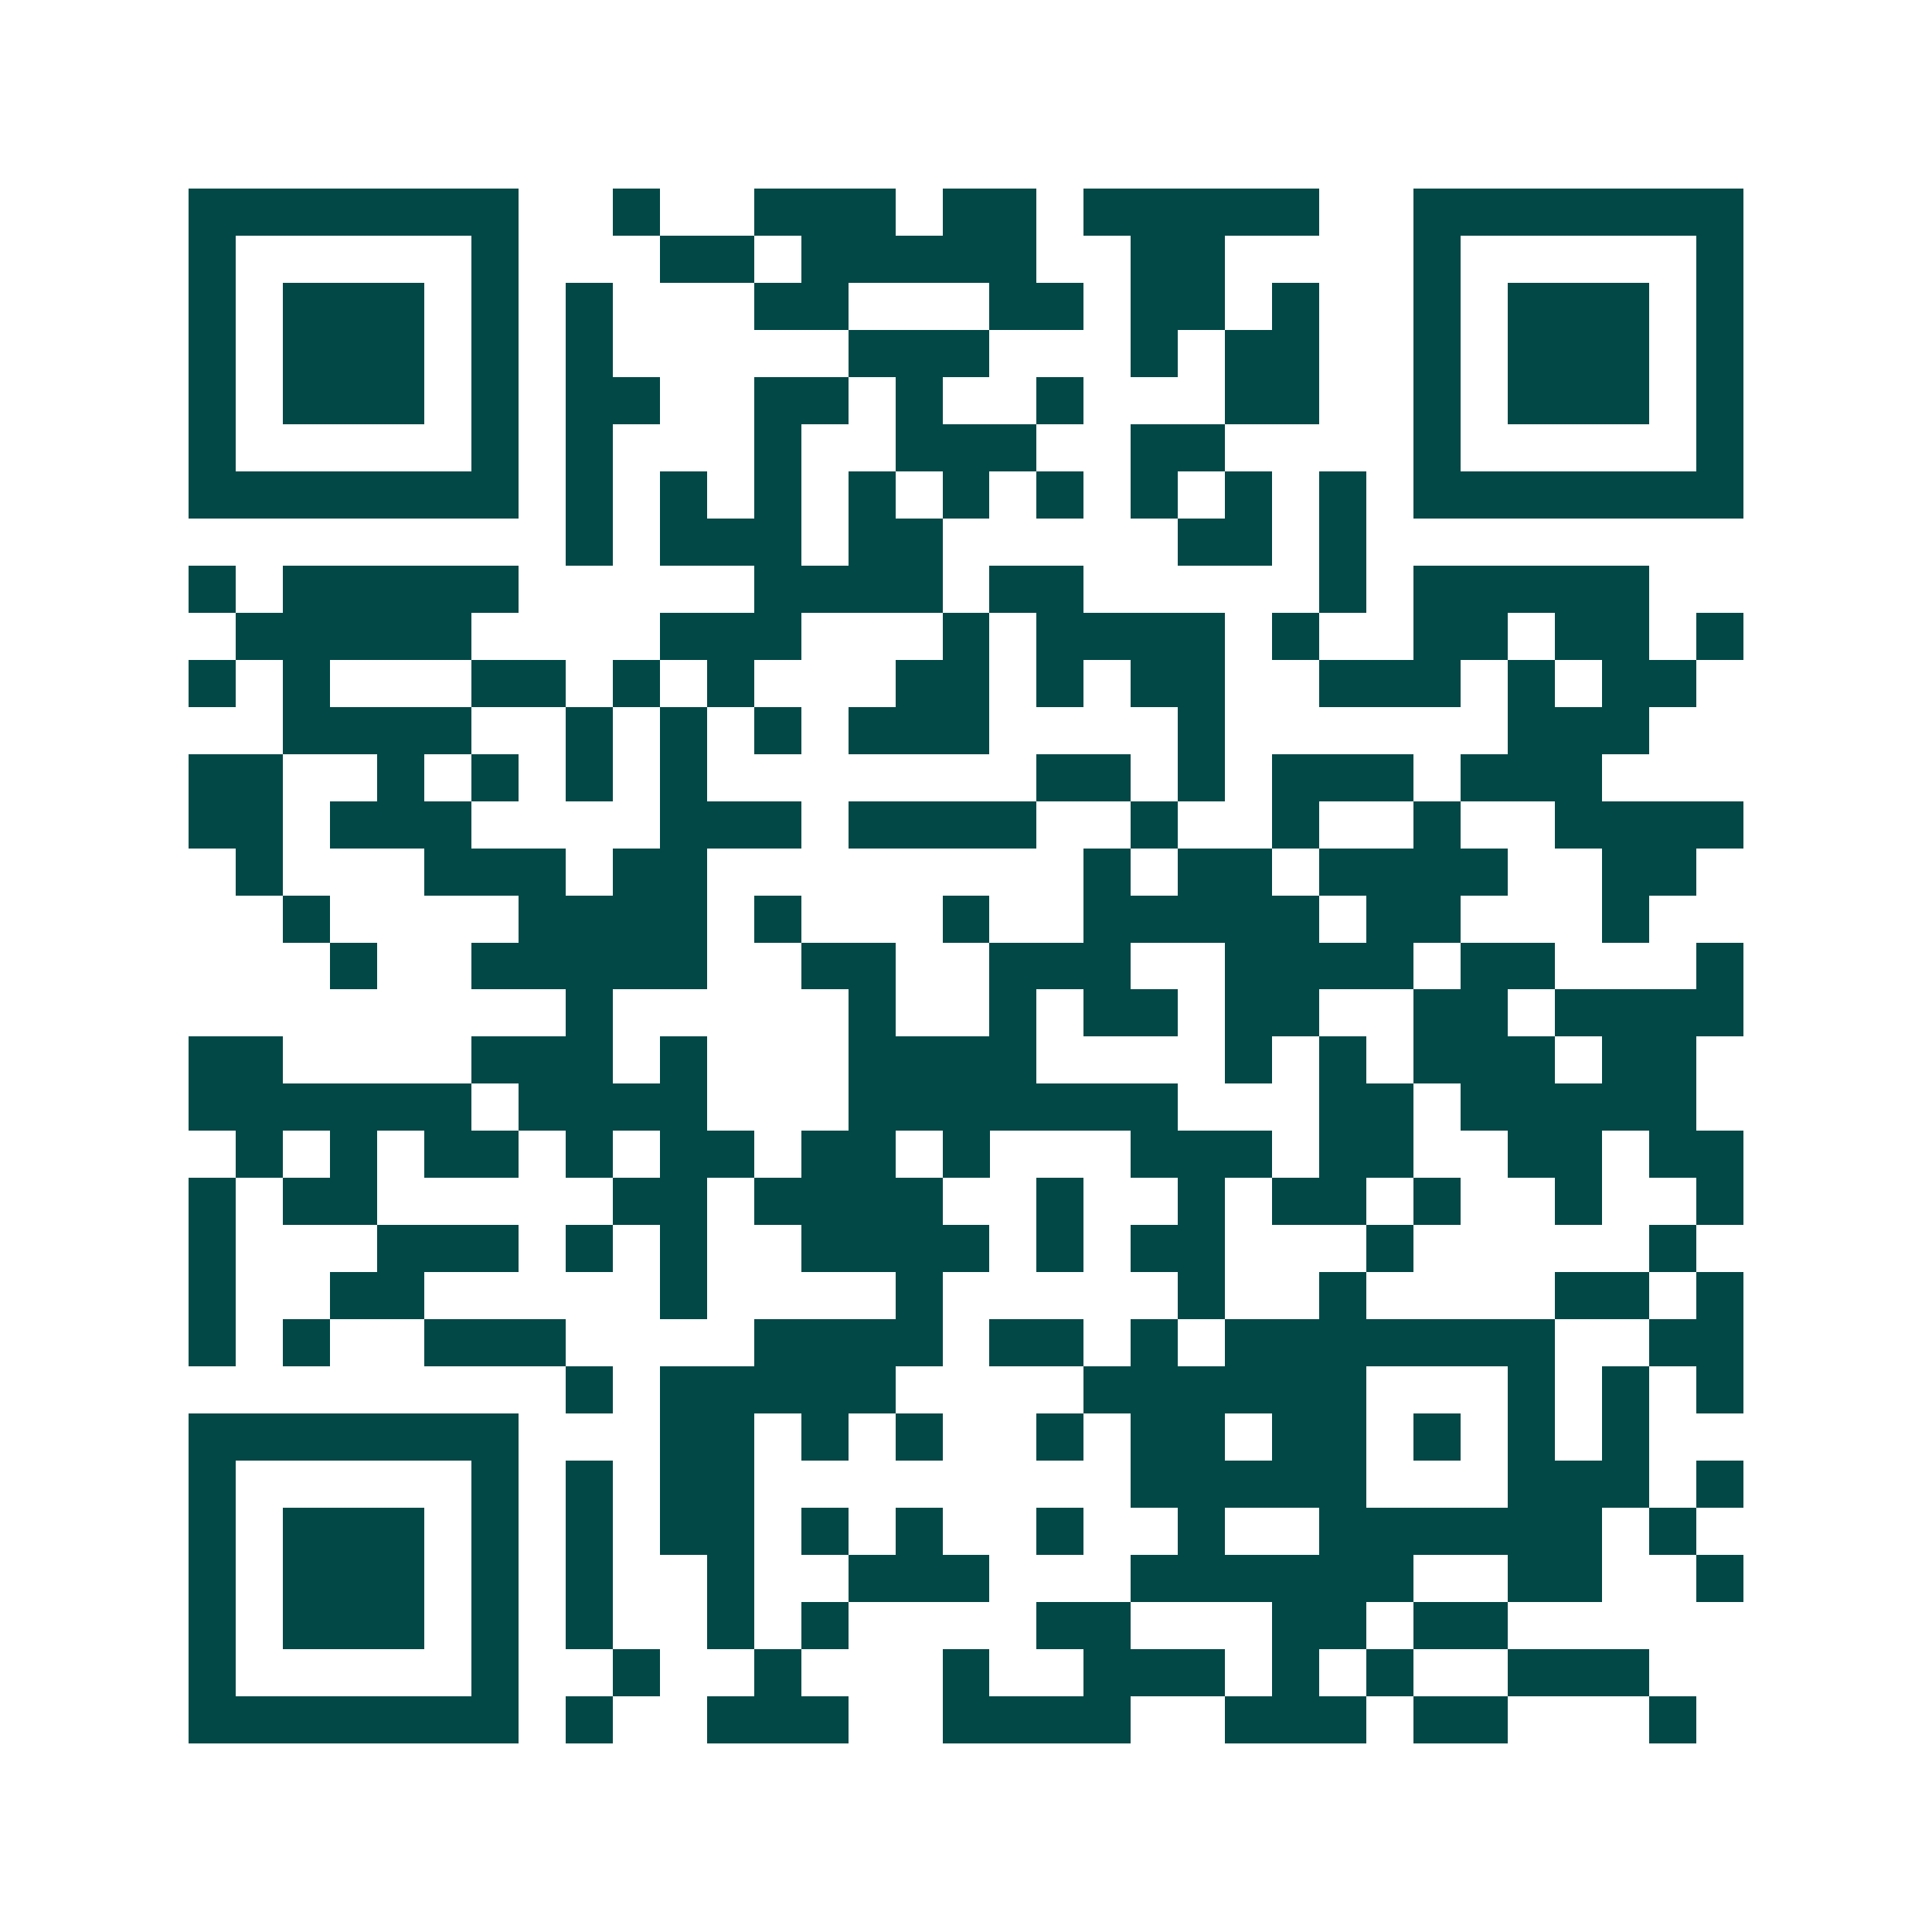 <svg xmlns="http://www.w3.org/2000/svg" width="200" height="200" viewBox="0 0 41 41" shape-rendering="crispEdges"><path fill="#ffffff" d="M0 0h41v41H0z"/><path stroke="#014847" d="M4 4.5h7m2 0h1m2 0h3m1 0h2m1 0h5m2 0h7M4 5.5h1m5 0h1m3 0h2m1 0h5m2 0h2m4 0h1m5 0h1M4 6.5h1m1 0h3m1 0h1m1 0h1m3 0h2m3 0h2m1 0h2m1 0h1m2 0h1m1 0h3m1 0h1M4 7.5h1m1 0h3m1 0h1m1 0h1m5 0h3m3 0h1m1 0h2m2 0h1m1 0h3m1 0h1M4 8.5h1m1 0h3m1 0h1m1 0h2m2 0h2m1 0h1m2 0h1m3 0h2m2 0h1m1 0h3m1 0h1M4 9.5h1m5 0h1m1 0h1m3 0h1m2 0h3m2 0h2m4 0h1m5 0h1M4 10.5h7m1 0h1m1 0h1m1 0h1m1 0h1m1 0h1m1 0h1m1 0h1m1 0h1m1 0h1m1 0h7M12 11.5h1m1 0h3m1 0h2m5 0h2m1 0h1M4 12.5h1m1 0h5m5 0h4m1 0h2m5 0h1m1 0h5M5 13.5h5m4 0h3m3 0h1m1 0h4m1 0h1m2 0h2m1 0h2m1 0h1M4 14.5h1m1 0h1m3 0h2m1 0h1m1 0h1m3 0h2m1 0h1m1 0h2m2 0h3m1 0h1m1 0h2M6 15.5h4m2 0h1m1 0h1m1 0h1m1 0h3m4 0h1m6 0h3M4 16.5h2m2 0h1m1 0h1m1 0h1m1 0h1m7 0h2m1 0h1m1 0h3m1 0h3M4 17.5h2m1 0h3m4 0h3m1 0h4m2 0h1m2 0h1m2 0h1m2 0h4M5 18.5h1m3 0h3m1 0h2m8 0h1m1 0h2m1 0h4m2 0h2M6 19.5h1m4 0h4m1 0h1m3 0h1m2 0h5m1 0h2m3 0h1M7 20.5h1m2 0h5m2 0h2m2 0h3m2 0h4m1 0h2m3 0h1M12 21.5h1m5 0h1m2 0h1m1 0h2m1 0h2m2 0h2m1 0h4M4 22.5h2m4 0h3m1 0h1m3 0h4m4 0h1m1 0h1m1 0h3m1 0h2M4 23.5h6m1 0h4m3 0h7m3 0h2m1 0h5M5 24.5h1m1 0h1m1 0h2m1 0h1m1 0h2m1 0h2m1 0h1m3 0h3m1 0h2m2 0h2m1 0h2M4 25.5h1m1 0h2m5 0h2m1 0h4m2 0h1m2 0h1m1 0h2m1 0h1m2 0h1m2 0h1M4 26.5h1m3 0h3m1 0h1m1 0h1m2 0h4m1 0h1m1 0h2m3 0h1m5 0h1M4 27.5h1m2 0h2m5 0h1m4 0h1m5 0h1m2 0h1m4 0h2m1 0h1M4 28.5h1m1 0h1m2 0h3m4 0h4m1 0h2m1 0h1m1 0h7m2 0h2M12 29.5h1m1 0h5m4 0h6m3 0h1m1 0h1m1 0h1M4 30.5h7m3 0h2m1 0h1m1 0h1m2 0h1m1 0h2m1 0h2m1 0h1m1 0h1m1 0h1M4 31.5h1m5 0h1m1 0h1m1 0h2m8 0h5m3 0h3m1 0h1M4 32.5h1m1 0h3m1 0h1m1 0h1m1 0h2m1 0h1m1 0h1m2 0h1m2 0h1m2 0h6m1 0h1M4 33.5h1m1 0h3m1 0h1m1 0h1m2 0h1m2 0h3m3 0h6m2 0h2m2 0h1M4 34.5h1m1 0h3m1 0h1m1 0h1m2 0h1m1 0h1m4 0h2m3 0h2m1 0h2M4 35.5h1m5 0h1m2 0h1m2 0h1m3 0h1m2 0h3m1 0h1m1 0h1m2 0h3M4 36.5h7m1 0h1m2 0h3m2 0h4m2 0h3m1 0h2m3 0h1"/></svg>
